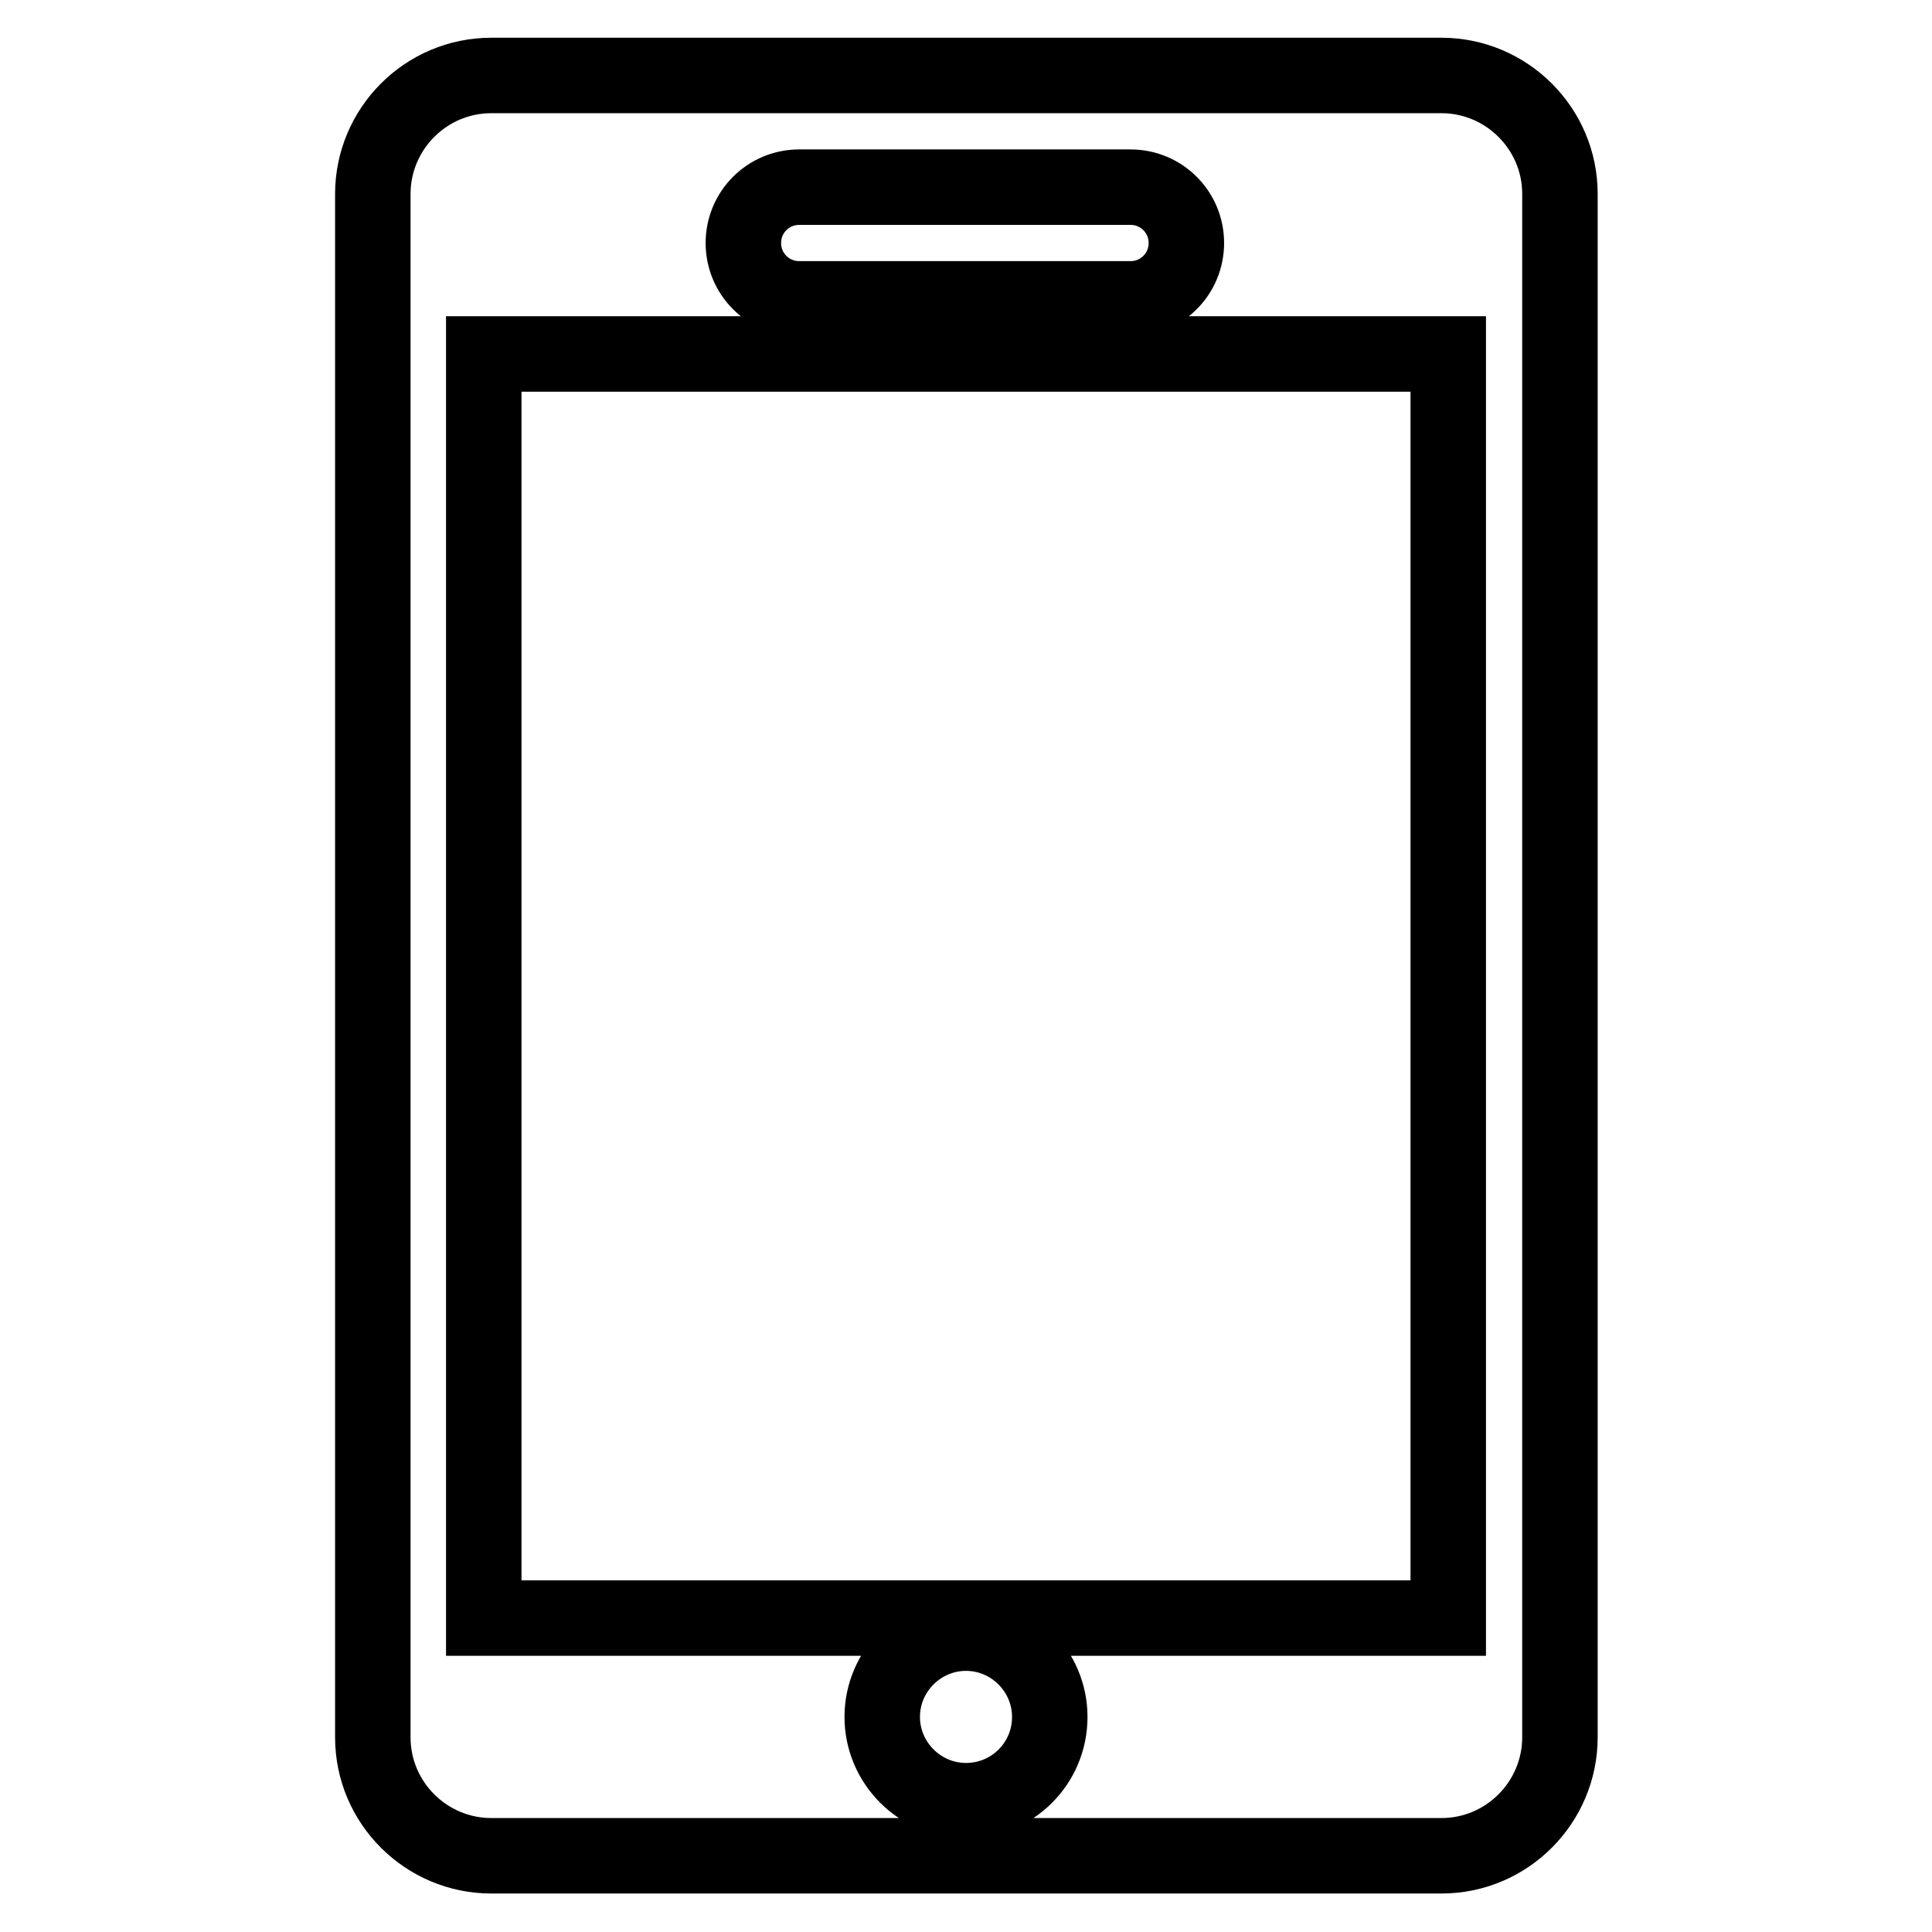<?xml version="1.0" encoding="utf-8"?>
<!-- Svg Vector Icons : http://www.onlinewebfonts.com/icon -->
<!DOCTYPE svg PUBLIC "-//W3C//DTD SVG 1.1//EN" "http://www.w3.org/Graphics/SVG/1.1/DTD/svg11.dtd">
<svg version="1.1" xmlns="http://www.w3.org/2000/svg" xmlns:xlink="http://www.w3.org/1999/xlink" x="0px" y="0px" viewBox="0 0 256 256" enable-background="new 0 0 256 256" xml:space="preserve">
<g> <path stroke-width="10" fill-opacity="0" stroke="#000000"  d="M191,10H65.1c-8.7,0-15.7,7.1-15.7,15.7v204.5c0,8.7,7.1,15.7,15.7,15.7h125.9c8.7,0,15.7-7.1,15.7-15.7 V25.7C206.7,17,199.6,10,191,10z M105.9,24.8h43.9c4.1,0,7.4,3.3,7.4,7.4s-3.3,7.4-7.4,7.4h-43.9c-4.1,0-7.4-3.3-7.4-7.4 S101.8,24.8,105.9,24.8z M128,238.6c-6.1,0-11.1-5-11.1-11.1c0-6.1,5-11.1,11.1-11.1c6.1,0,11.1,5,11.1,11.1 C139.1,233.7,134.1,238.6,128,238.6z M191.9,214.4H64.1V46.9h127.8L191.9,214.4L191.9,214.4z"/></g>
</svg>